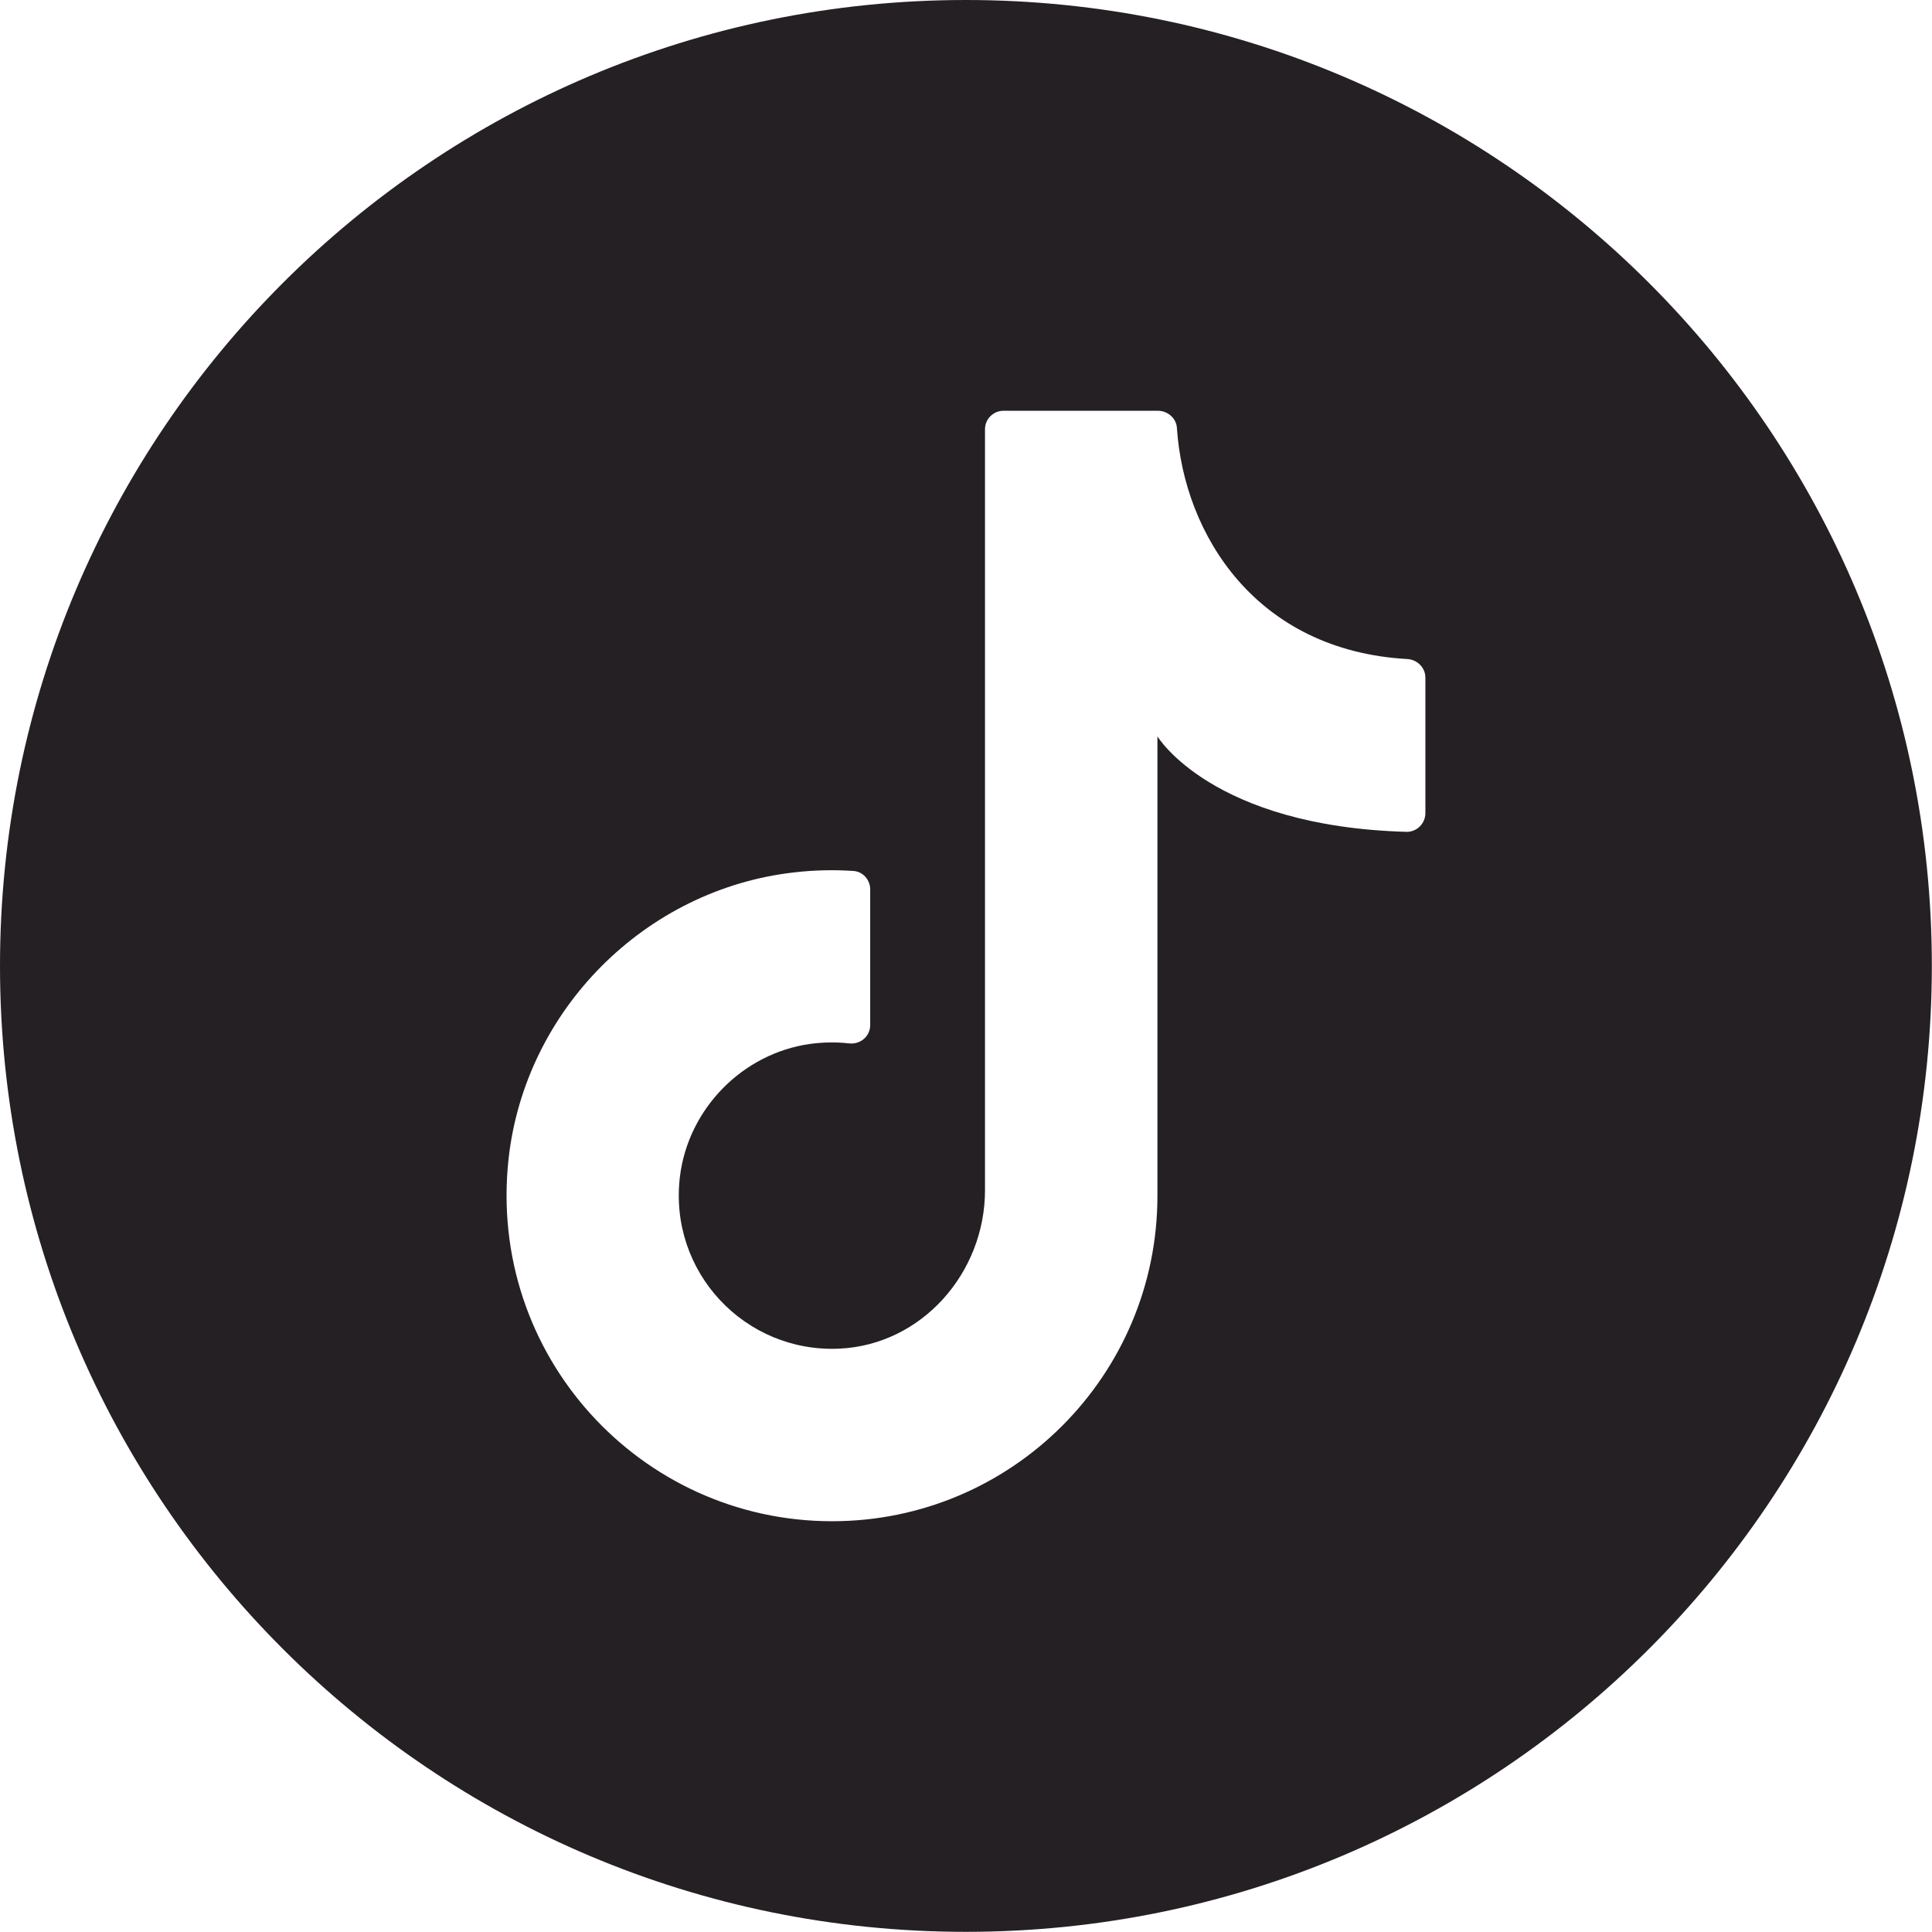<svg width="36" height="36" viewBox="0 0 36 36" fill="none" xmlns="http://www.w3.org/2000/svg">
<g clip-path="url(#clip0_69_632)">
<path d="M17.998 0C8.057 0 0 8.06 0 17.998C0 27.94 8.057 35.997 17.998 35.997C27.94 35.997 35.997 27.94 35.997 17.998C36 8.06 27.94 0 17.998 0ZM26.56 15.151C26.56 15.344 26.401 15.504 26.208 15.5C22.574 15.399 21.567 13.721 21.567 13.721V22.639V22.283C21.567 25.631 18.852 28.346 15.504 28.346C11.928 28.346 9.074 25.248 9.477 21.588C9.786 18.815 12.023 16.571 14.795 16.256C15.171 16.212 15.541 16.205 15.9 16.229C16.08 16.239 16.215 16.395 16.215 16.575V19.1C16.215 19.31 16.032 19.466 15.822 19.442C15.585 19.415 15.341 19.419 15.094 19.452C13.836 19.629 12.826 20.659 12.67 21.92C12.453 23.703 13.883 25.211 15.639 25.13C17.178 25.059 18.354 23.716 18.354 22.178V7.999C18.354 7.806 18.51 7.654 18.7 7.654H21.574C21.757 7.654 21.92 7.792 21.93 7.976C22.062 9.958 23.401 12.121 26.221 12.28C26.408 12.29 26.56 12.44 26.56 12.626V15.148V15.151Z" fill="#242024"/>
</g>
<defs>
<clipPath id="clip0_69_632">
<rect width="36" height="36" fill="white"/>
</clipPath>
</defs>
</svg>
